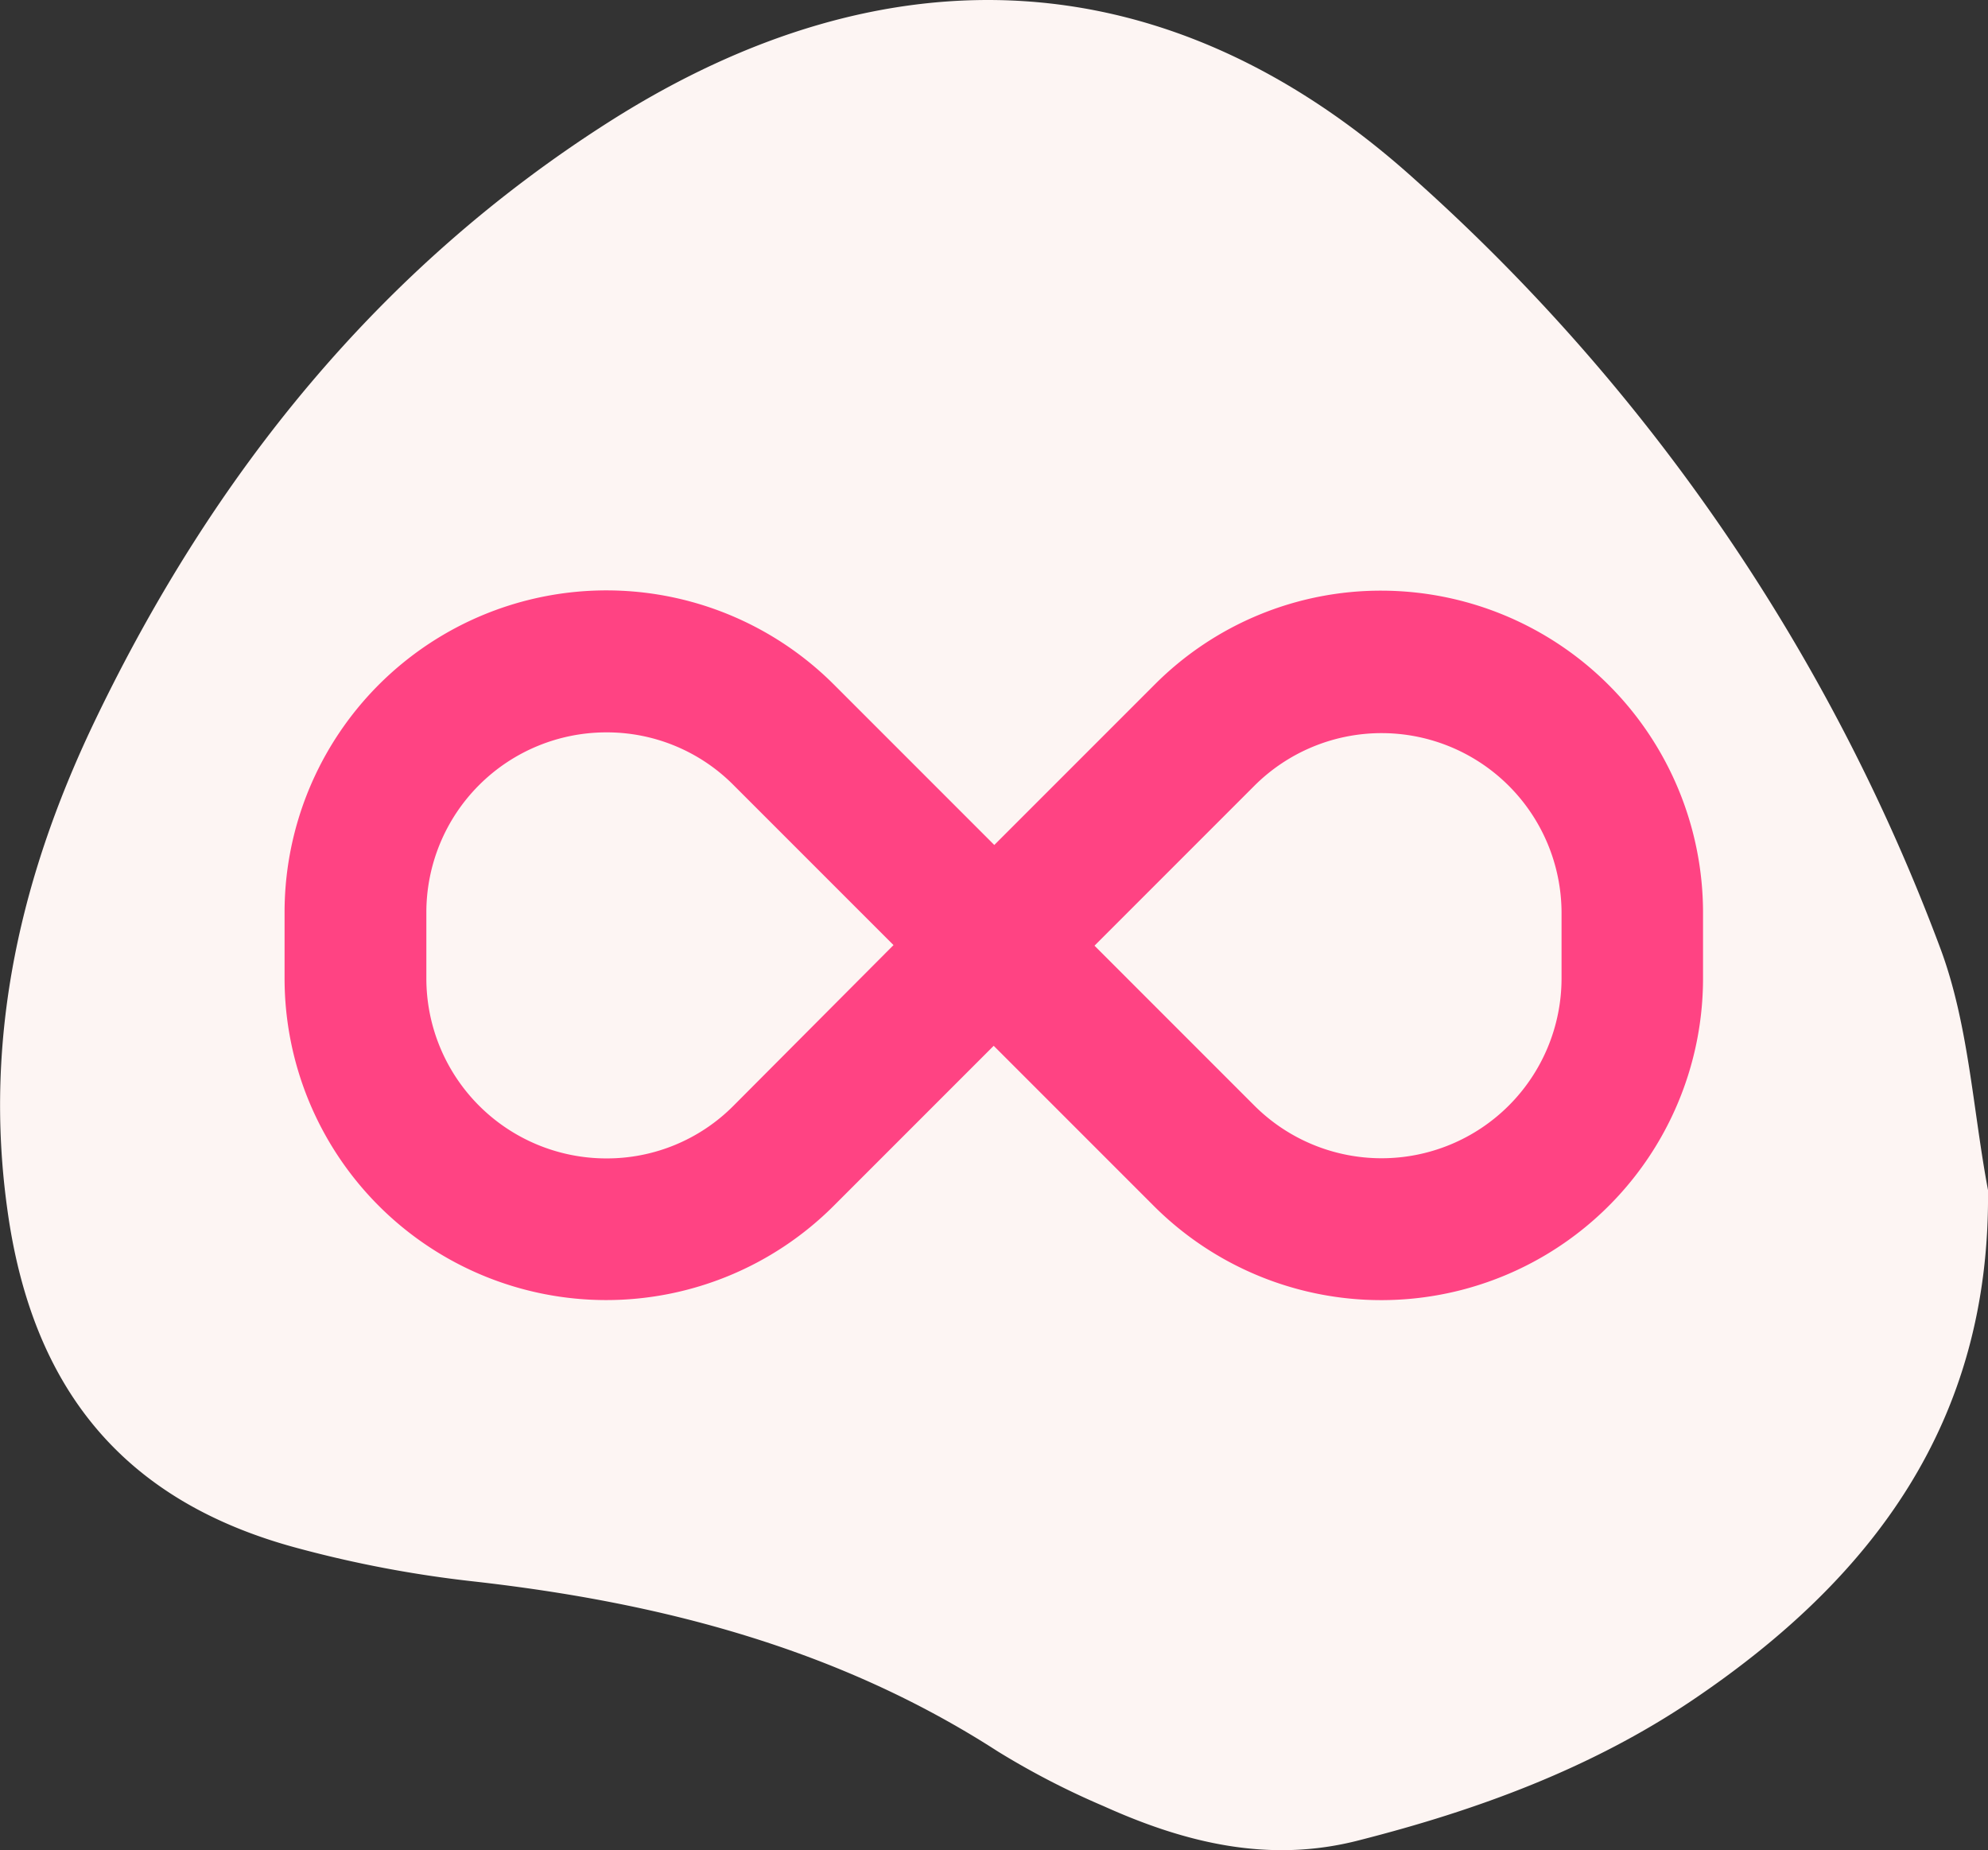 <svg xmlns="http://www.w3.org/2000/svg" viewBox="0 0 198.82 185.01"><rect x="0" y="0" width="198.82" height="185.01" fill="#333333" stroke="none"/><defs><style>.cls-1{fill:#fdf5f3;}.cls-2{fill:#ff4383;}</style></defs><g id="Layer_2" data-name="Layer 2"><g id="Layer_1-2" data-name="Layer 1"><path class="cls-1" d="M198.82,119c.24,23.23-11.6,38.89-29.56,51-10.14,6.83-21.51,11-33.3,14-9,2.35-17.42.28-25.58-3.4a79.87,79.87,0,0,1-10.6-5.48c-16-10.32-33.79-14.9-52.48-17a116.79,116.79,0,0,1-17.57-3.33c-17.37-4.66-26.54-15.91-29-33.89C-1.69,103.5,2.15,87.28,9.62,71.8,21.38,47.4,37.87,26.85,60.9,12.19,88.81-5.57,117-4.14,141.46,17.91a194.08,194.08,0,0,1,52.6,76.93C196.89,102.43,197.3,110.91,198.82,119Z"/><path class="cls-2" d="M138.19,59.06a31.93,31.93,0,0,0-22.75,9.43l-16,16-16-16A32.19,32.19,0,0,0,28.46,91.23v6.6a32.17,32.17,0,0,0,54.92,22.74l16-16,16,16a32.18,32.18,0,0,0,54.94-22.75v-6.6A32.21,32.21,0,0,0,138.19,59.06Zm-64.83,51.5a17.84,17.84,0,0,1-12.72,5.27,18,18,0,0,1-18-18v-6.6a18,18,0,0,1,18-18,17.84,17.84,0,0,1,12.72,5.27l16,16Zm82.81-12.72a18,18,0,0,1-30.71,12.72l-16-16,16-16a18,18,0,0,1,30.71,12.71Z"/></g></g></svg>